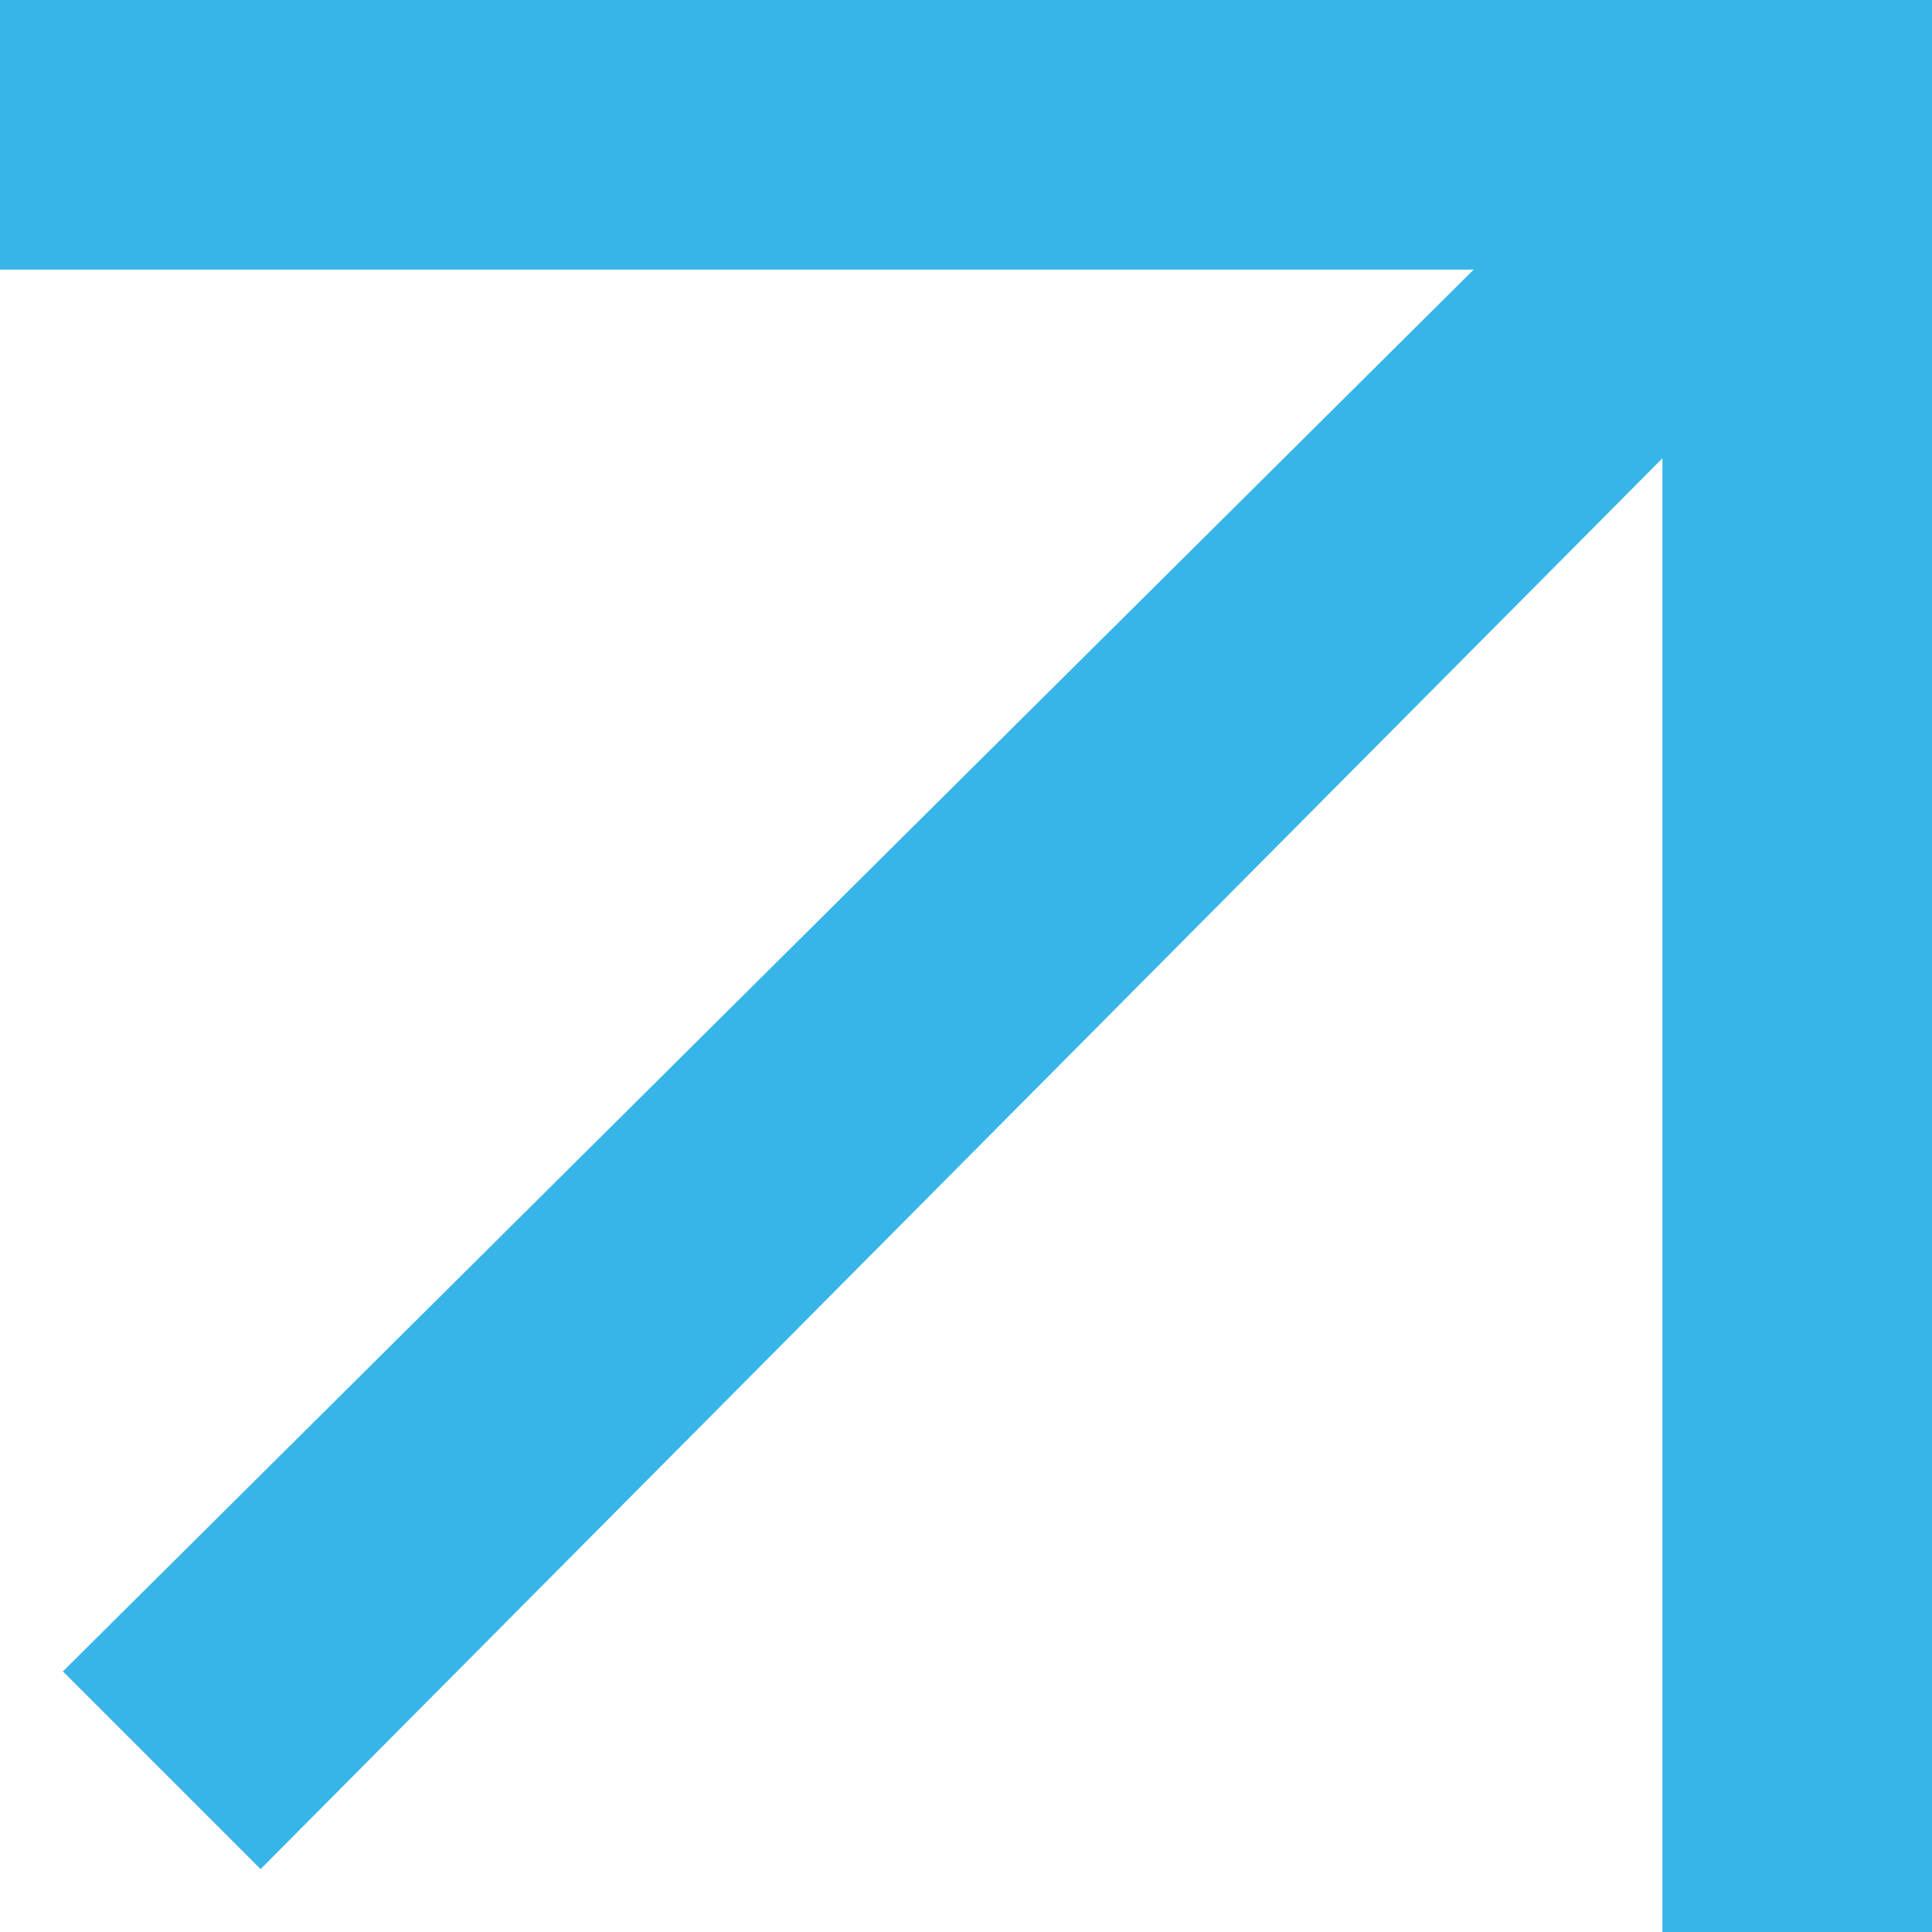 <svg xmlns="http://www.w3.org/2000/svg" id="Ebene_1" viewBox="0 0 21.5 21.5"><defs><style>      .st0 {        fill: #37b5e9;      }    </style></defs><polygon class="st0" points="0 0 0 3 16.4 3 .7 18.6 2.9 20.8 18.5 5.1 18.5 21.5 21.5 21.5 21.5 0 0 0"></polygon></svg>